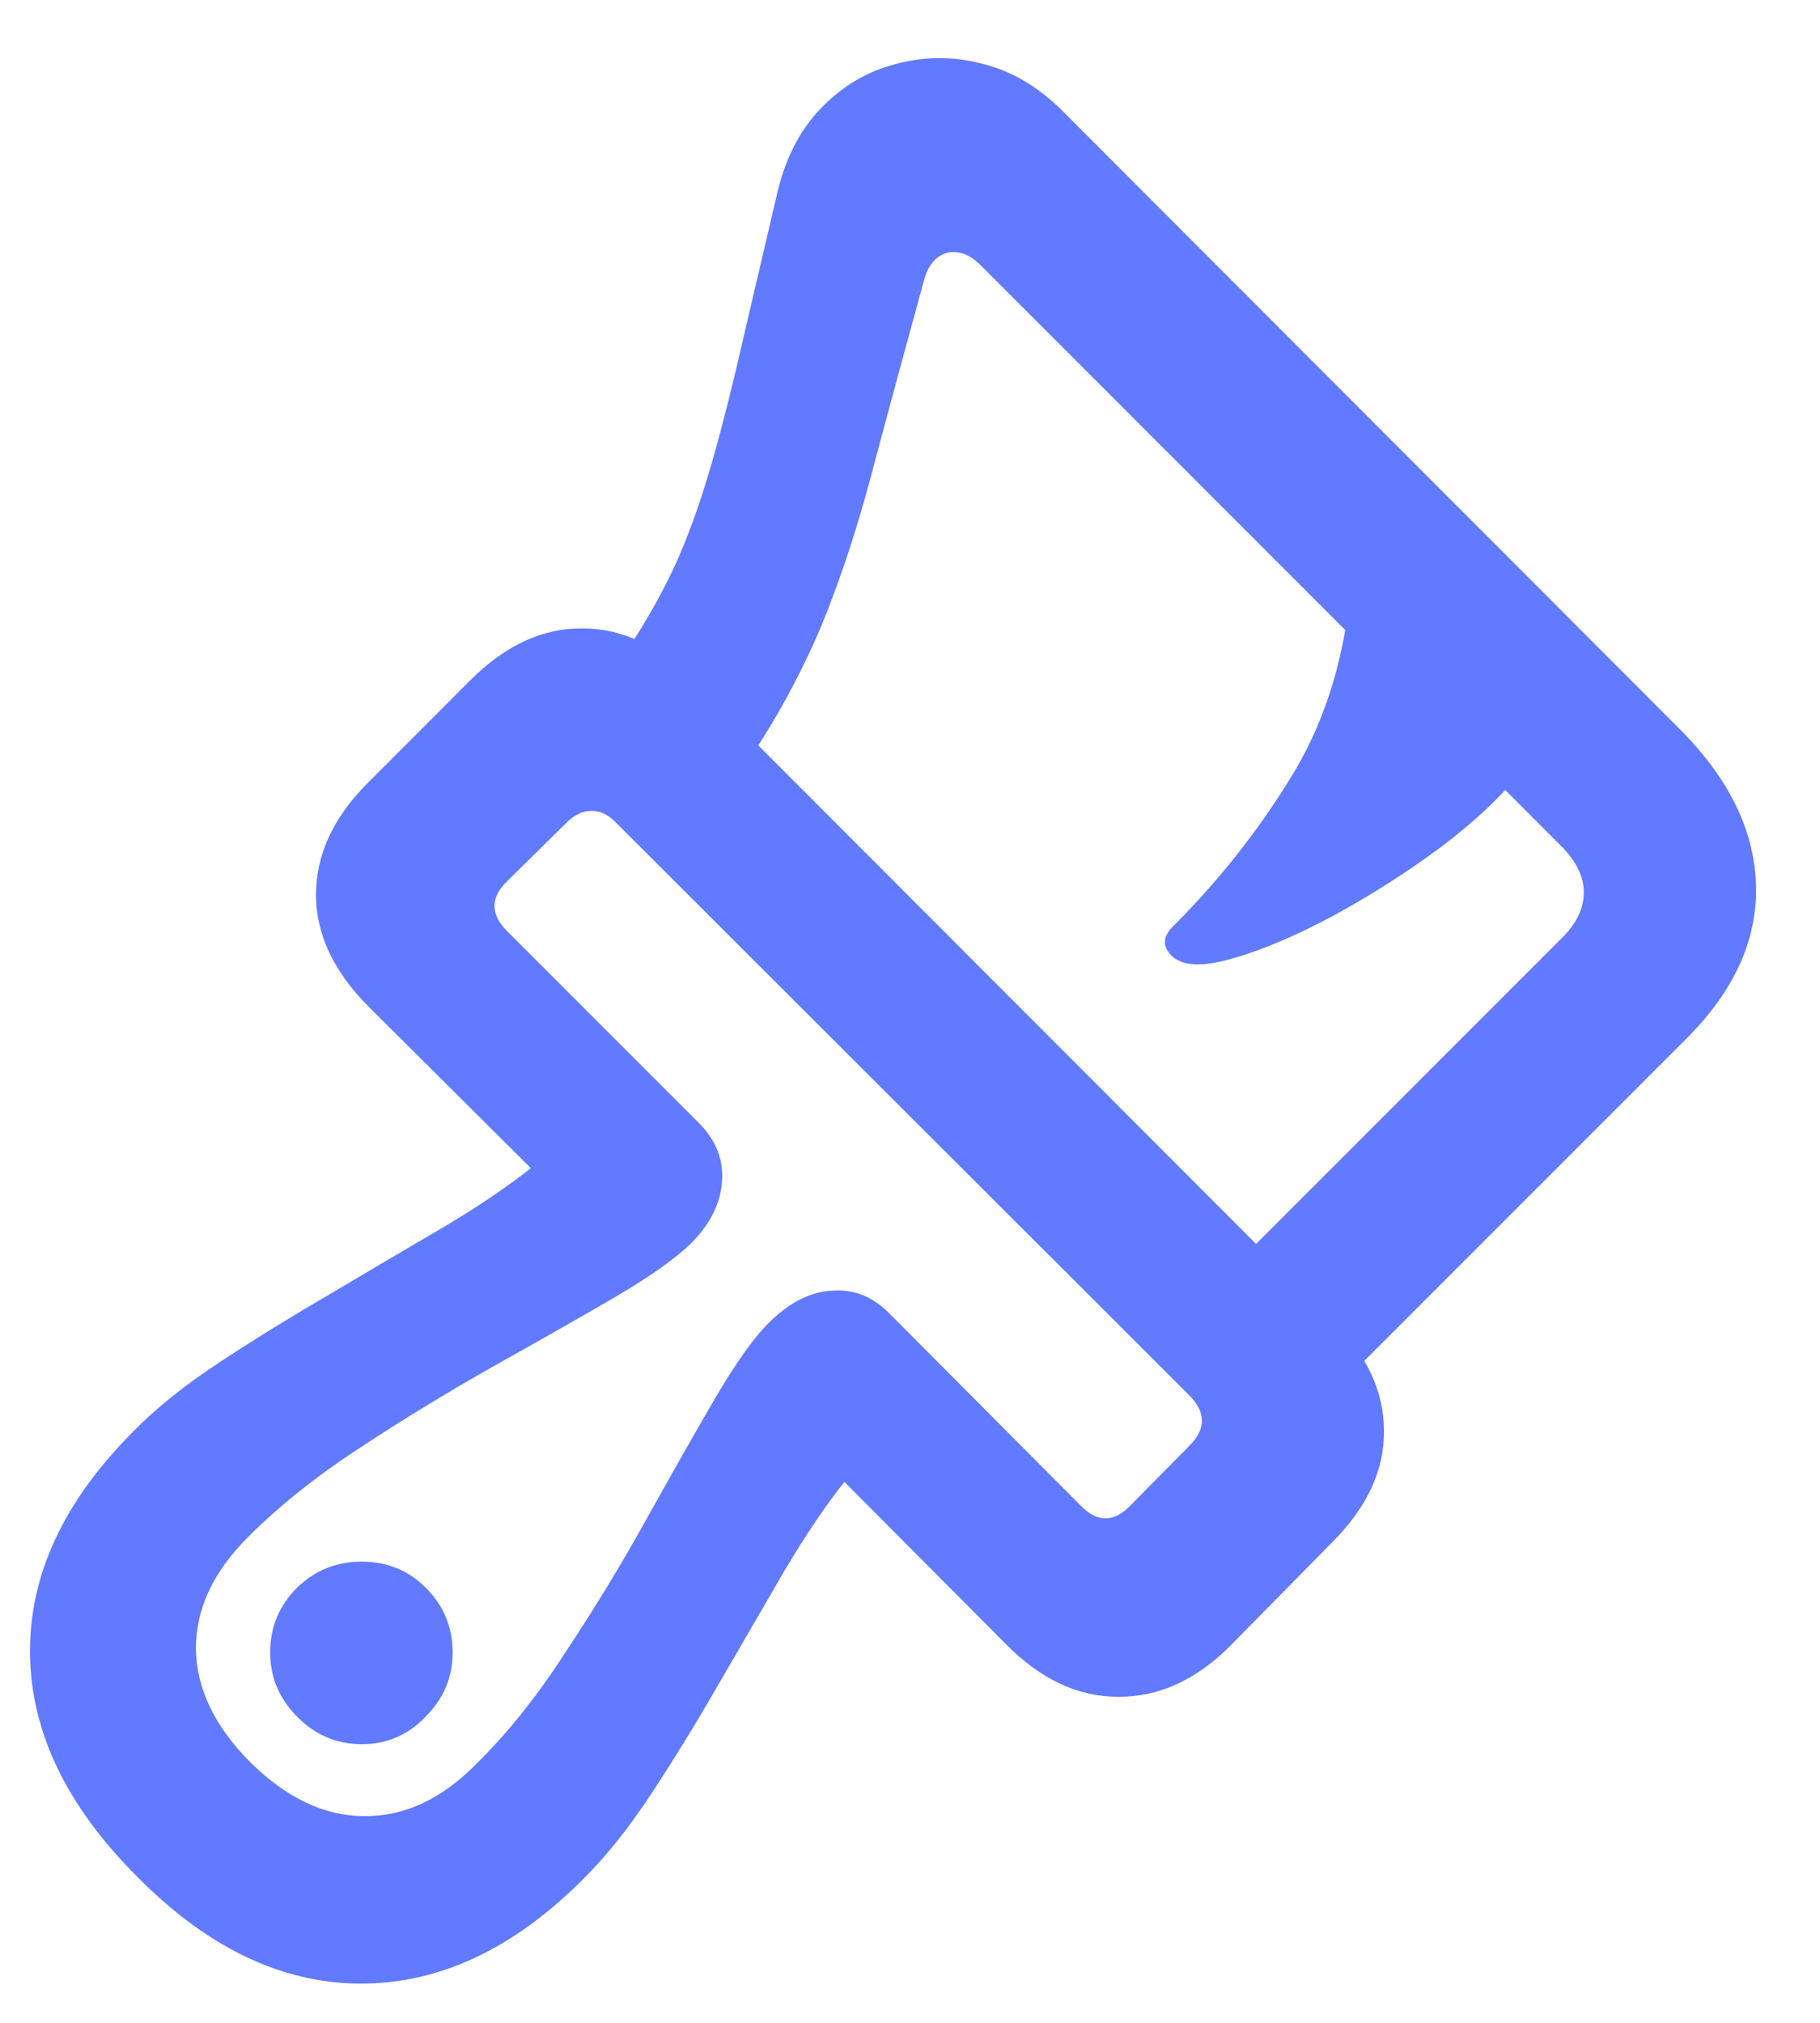 <svg width="27" height="30" viewBox="0 0 27 30" fill="none" xmlns="http://www.w3.org/2000/svg">
<path d="M2.027 27.824C0.98 26.777 0.453 25.672 0.445 24.508C0.438 23.352 0.949 22.258 1.98 21.227C2.316 20.883 2.746 20.539 3.27 20.195C3.793 19.852 4.344 19.512 4.922 19.176C5.5 18.832 6.051 18.508 6.574 18.203C7.098 17.891 7.531 17.598 7.875 17.324L5.473 14.934C4.949 14.41 4.688 13.855 4.688 13.27C4.688 12.684 4.938 12.137 5.438 11.629L6.996 10.07C7.512 9.562 8.062 9.312 8.648 9.32C9.234 9.32 9.785 9.582 10.301 10.105L19.746 19.562C20.27 20.078 20.531 20.629 20.531 21.215C20.539 21.793 20.289 22.34 19.781 22.855L18.234 24.426C17.727 24.926 17.176 25.172 16.582 25.164C15.988 25.164 15.434 24.902 14.918 24.379L12.527 21.977C12.254 22.32 11.961 22.754 11.648 23.277C11.344 23.801 11.023 24.352 10.688 24.93C10.352 25.516 10.012 26.07 9.668 26.594C9.324 27.117 8.977 27.551 8.625 27.895C7.594 28.918 6.496 29.426 5.332 29.418C4.168 29.41 3.066 28.879 2.027 27.824ZM7.523 13.07C7.273 13.312 7.273 13.559 7.523 13.809L10.359 16.645C10.617 16.902 10.734 17.191 10.711 17.512C10.695 17.832 10.547 18.137 10.266 18.426C10.039 18.652 9.66 18.922 9.129 19.234C8.605 19.539 8.008 19.879 7.336 20.254C6.672 20.629 6.012 21.031 5.355 21.461C4.707 21.883 4.152 22.324 3.691 22.785C3.168 23.301 2.906 23.855 2.906 24.449C2.914 25.043 3.184 25.605 3.715 26.137C4.254 26.668 4.816 26.934 5.402 26.934C5.996 26.941 6.551 26.684 7.066 26.16C7.535 25.699 7.98 25.141 8.402 24.484C8.832 23.836 9.23 23.18 9.598 22.516C9.973 21.844 10.312 21.246 10.617 20.723C10.93 20.191 11.199 19.816 11.426 19.598C11.723 19.309 12.031 19.156 12.352 19.141C12.672 19.117 12.957 19.234 13.207 19.492L16.031 22.328C16.281 22.586 16.531 22.582 16.781 22.316L17.637 21.449C17.887 21.207 17.895 20.961 17.66 20.711L9.129 12.191C9.012 12.074 8.891 12.02 8.766 12.027C8.641 12.027 8.52 12.086 8.402 12.203L7.523 13.07ZM5.367 25.867C4.992 25.867 4.672 25.73 4.406 25.457C4.141 25.191 4.008 24.875 4.008 24.508C4.008 24.133 4.141 23.812 4.406 23.547C4.672 23.289 4.992 23.16 5.367 23.16C5.742 23.16 6.059 23.289 6.316 23.547C6.582 23.812 6.715 24.133 6.715 24.508C6.715 24.875 6.582 25.191 6.316 25.457C6.059 25.73 5.742 25.867 5.367 25.867ZM19.289 21.133L17.613 19.469L23.203 13.879C23.398 13.676 23.496 13.461 23.496 13.234C23.496 13 23.383 12.77 23.156 12.543L14.52 3.906C14.41 3.805 14.301 3.75 14.191 3.742C14.082 3.727 13.98 3.758 13.887 3.836C13.801 3.914 13.738 4.031 13.699 4.188C13.418 5.211 13.18 6.09 12.984 6.824C12.797 7.551 12.594 8.207 12.375 8.793C12.164 9.379 11.891 9.965 11.555 10.551C11.227 11.129 10.777 11.777 10.207 12.496L8.508 10.809C8.883 10.285 9.188 9.836 9.422 9.461C9.664 9.078 9.867 8.707 10.031 8.348C10.195 7.98 10.348 7.566 10.488 7.105C10.629 6.645 10.777 6.082 10.934 5.418C11.09 4.746 11.285 3.91 11.52 2.91C11.637 2.379 11.852 1.949 12.164 1.621C12.484 1.285 12.855 1.062 13.277 0.953C13.699 0.836 14.125 0.832 14.555 0.941C14.984 1.043 15.379 1.27 15.738 1.621L24.961 10.855C25.672 11.582 26.035 12.348 26.051 13.152C26.066 13.949 25.723 14.699 25.02 15.402L19.289 21.133ZM17.379 14.172C17.238 14.031 17.25 13.883 17.414 13.727C18.07 13.07 18.641 12.352 19.125 11.57C19.617 10.789 19.918 9.879 20.027 8.84L22.594 11.406C22.305 11.781 21.902 12.164 21.387 12.555C20.871 12.938 20.332 13.281 19.77 13.586C19.215 13.883 18.715 14.094 18.27 14.219C17.832 14.344 17.535 14.328 17.379 14.172Z" fill="#627AFF"/>
</svg>
